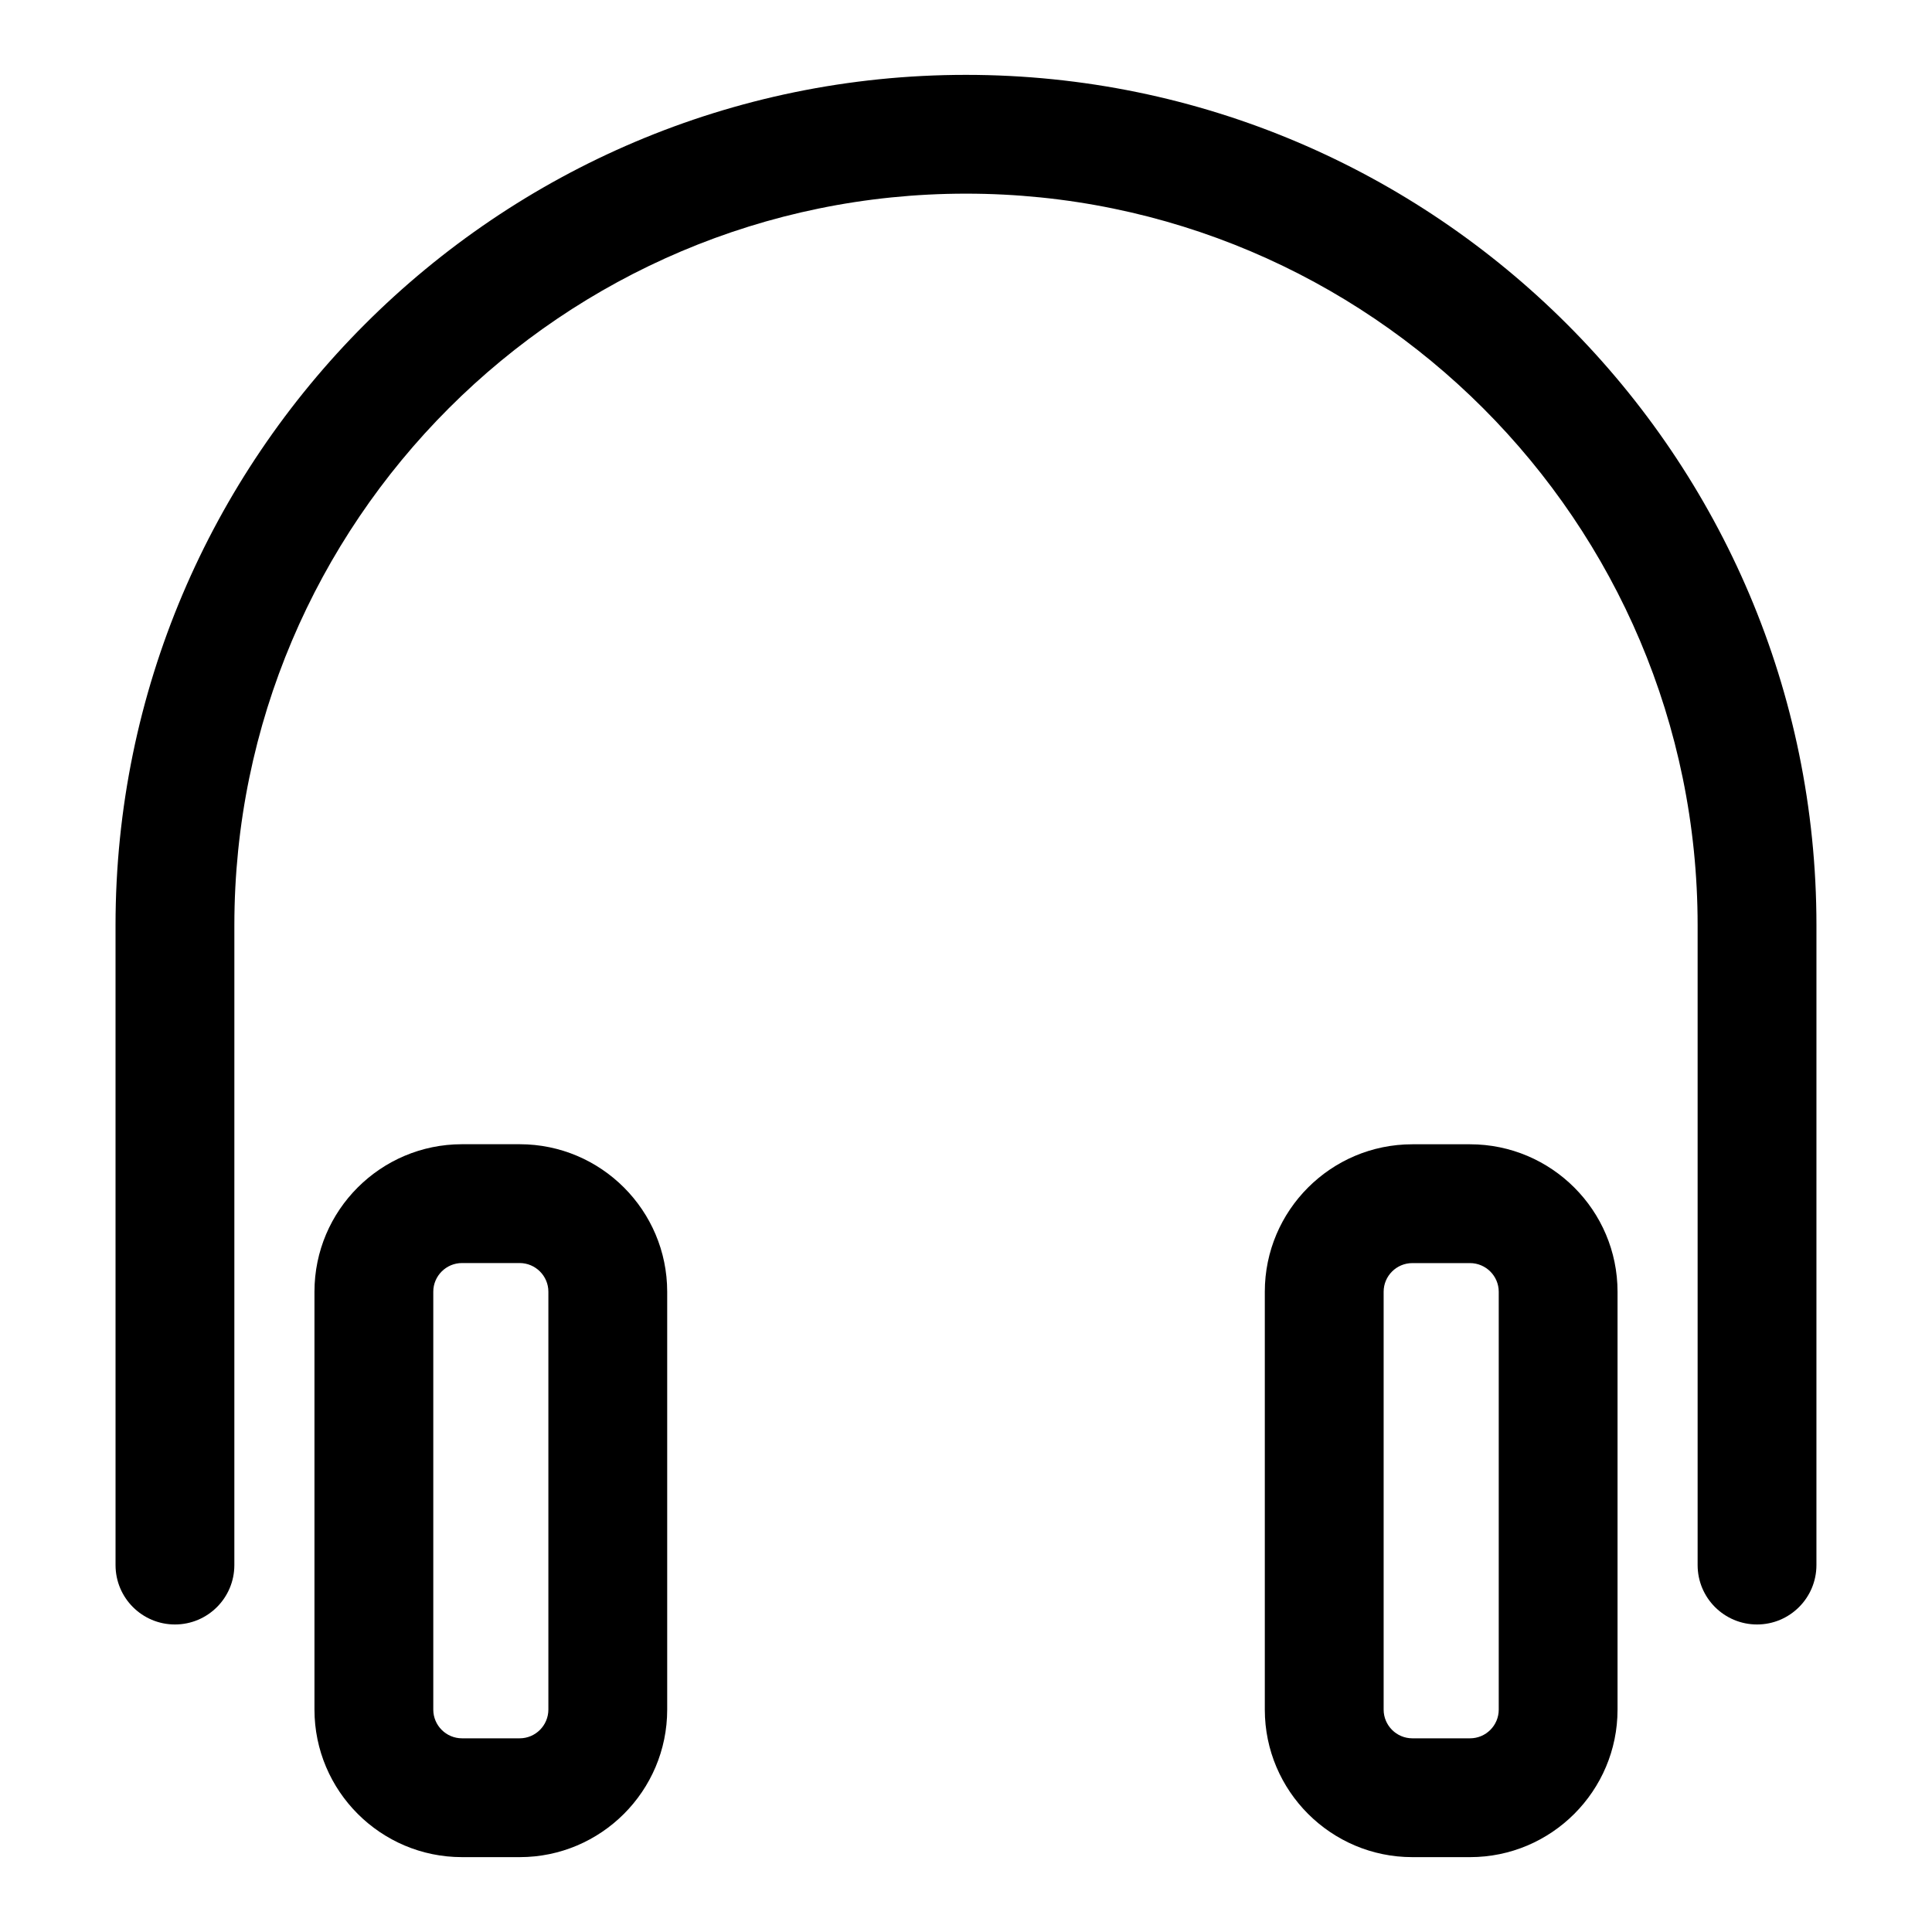 <?xml version="1.0" encoding="UTF-8"?>
<!-- Uploaded to: SVG Repo, www.svgrepo.com, Generator: SVG Repo Mixer Tools -->
<svg fill="#000000" width="800px" height="800px" version="1.1" viewBox="144 144 512 512" xmlns="http://www.w3.org/2000/svg">
 <g>
  <path d="m266.43 636.16h15.289c21.555 0 39.094-17.539 39.094-39.094v-110.74c-0.004-21.57-17.543-39.094-39.094-39.094h-15.289c-21.555 0-39.094 17.523-39.094 39.078v110.74c0 21.57 17.539 39.109 39.094 39.109zm-7.606-149.85c0-4.172 3.418-7.59 7.606-7.59h15.289c4.188 0 7.606 3.418 7.606 7.59v110.74c-0.004 4.203-3.418 7.621-7.606 7.621h-15.289c-4.188 0-7.606-3.418-7.606-7.606z"/>
  <path d="m533.57 636.16c21.555 0 39.094-17.539 39.094-39.094v-110.74c0-21.555-17.539-39.078-39.094-39.078h-15.289c-21.555 0-39.094 17.523-39.094 39.078v110.74c0 21.555 17.539 39.094 39.094 39.094zm-22.891-39.094v-110.74c0-4.188 3.418-7.59 7.606-7.59h15.289c4.188 0 7.606 3.418 7.606 7.59v110.74c0 4.203-3.418 7.606-7.606 7.606h-15.289c-4.191 0-7.606-3.418-7.606-7.606z"/>
  <path d="m174.62 558.76c0 8.707 7.055 15.742 15.742 15.742 8.691 0 15.742-7.039 15.742-15.742l0.004-169.55c0-106.92 86.973-193.89 193.89-193.89s193.89 86.969 193.89 193.89v169.55c0 8.707 7.055 15.742 15.742 15.742 8.691 0 15.742-7.039 15.742-15.742l0.004-169.54c0-124.27-101.09-225.38-225.38-225.38-124.29 0-225.38 101.11-225.38 225.38z"/>
 </g>
</svg>